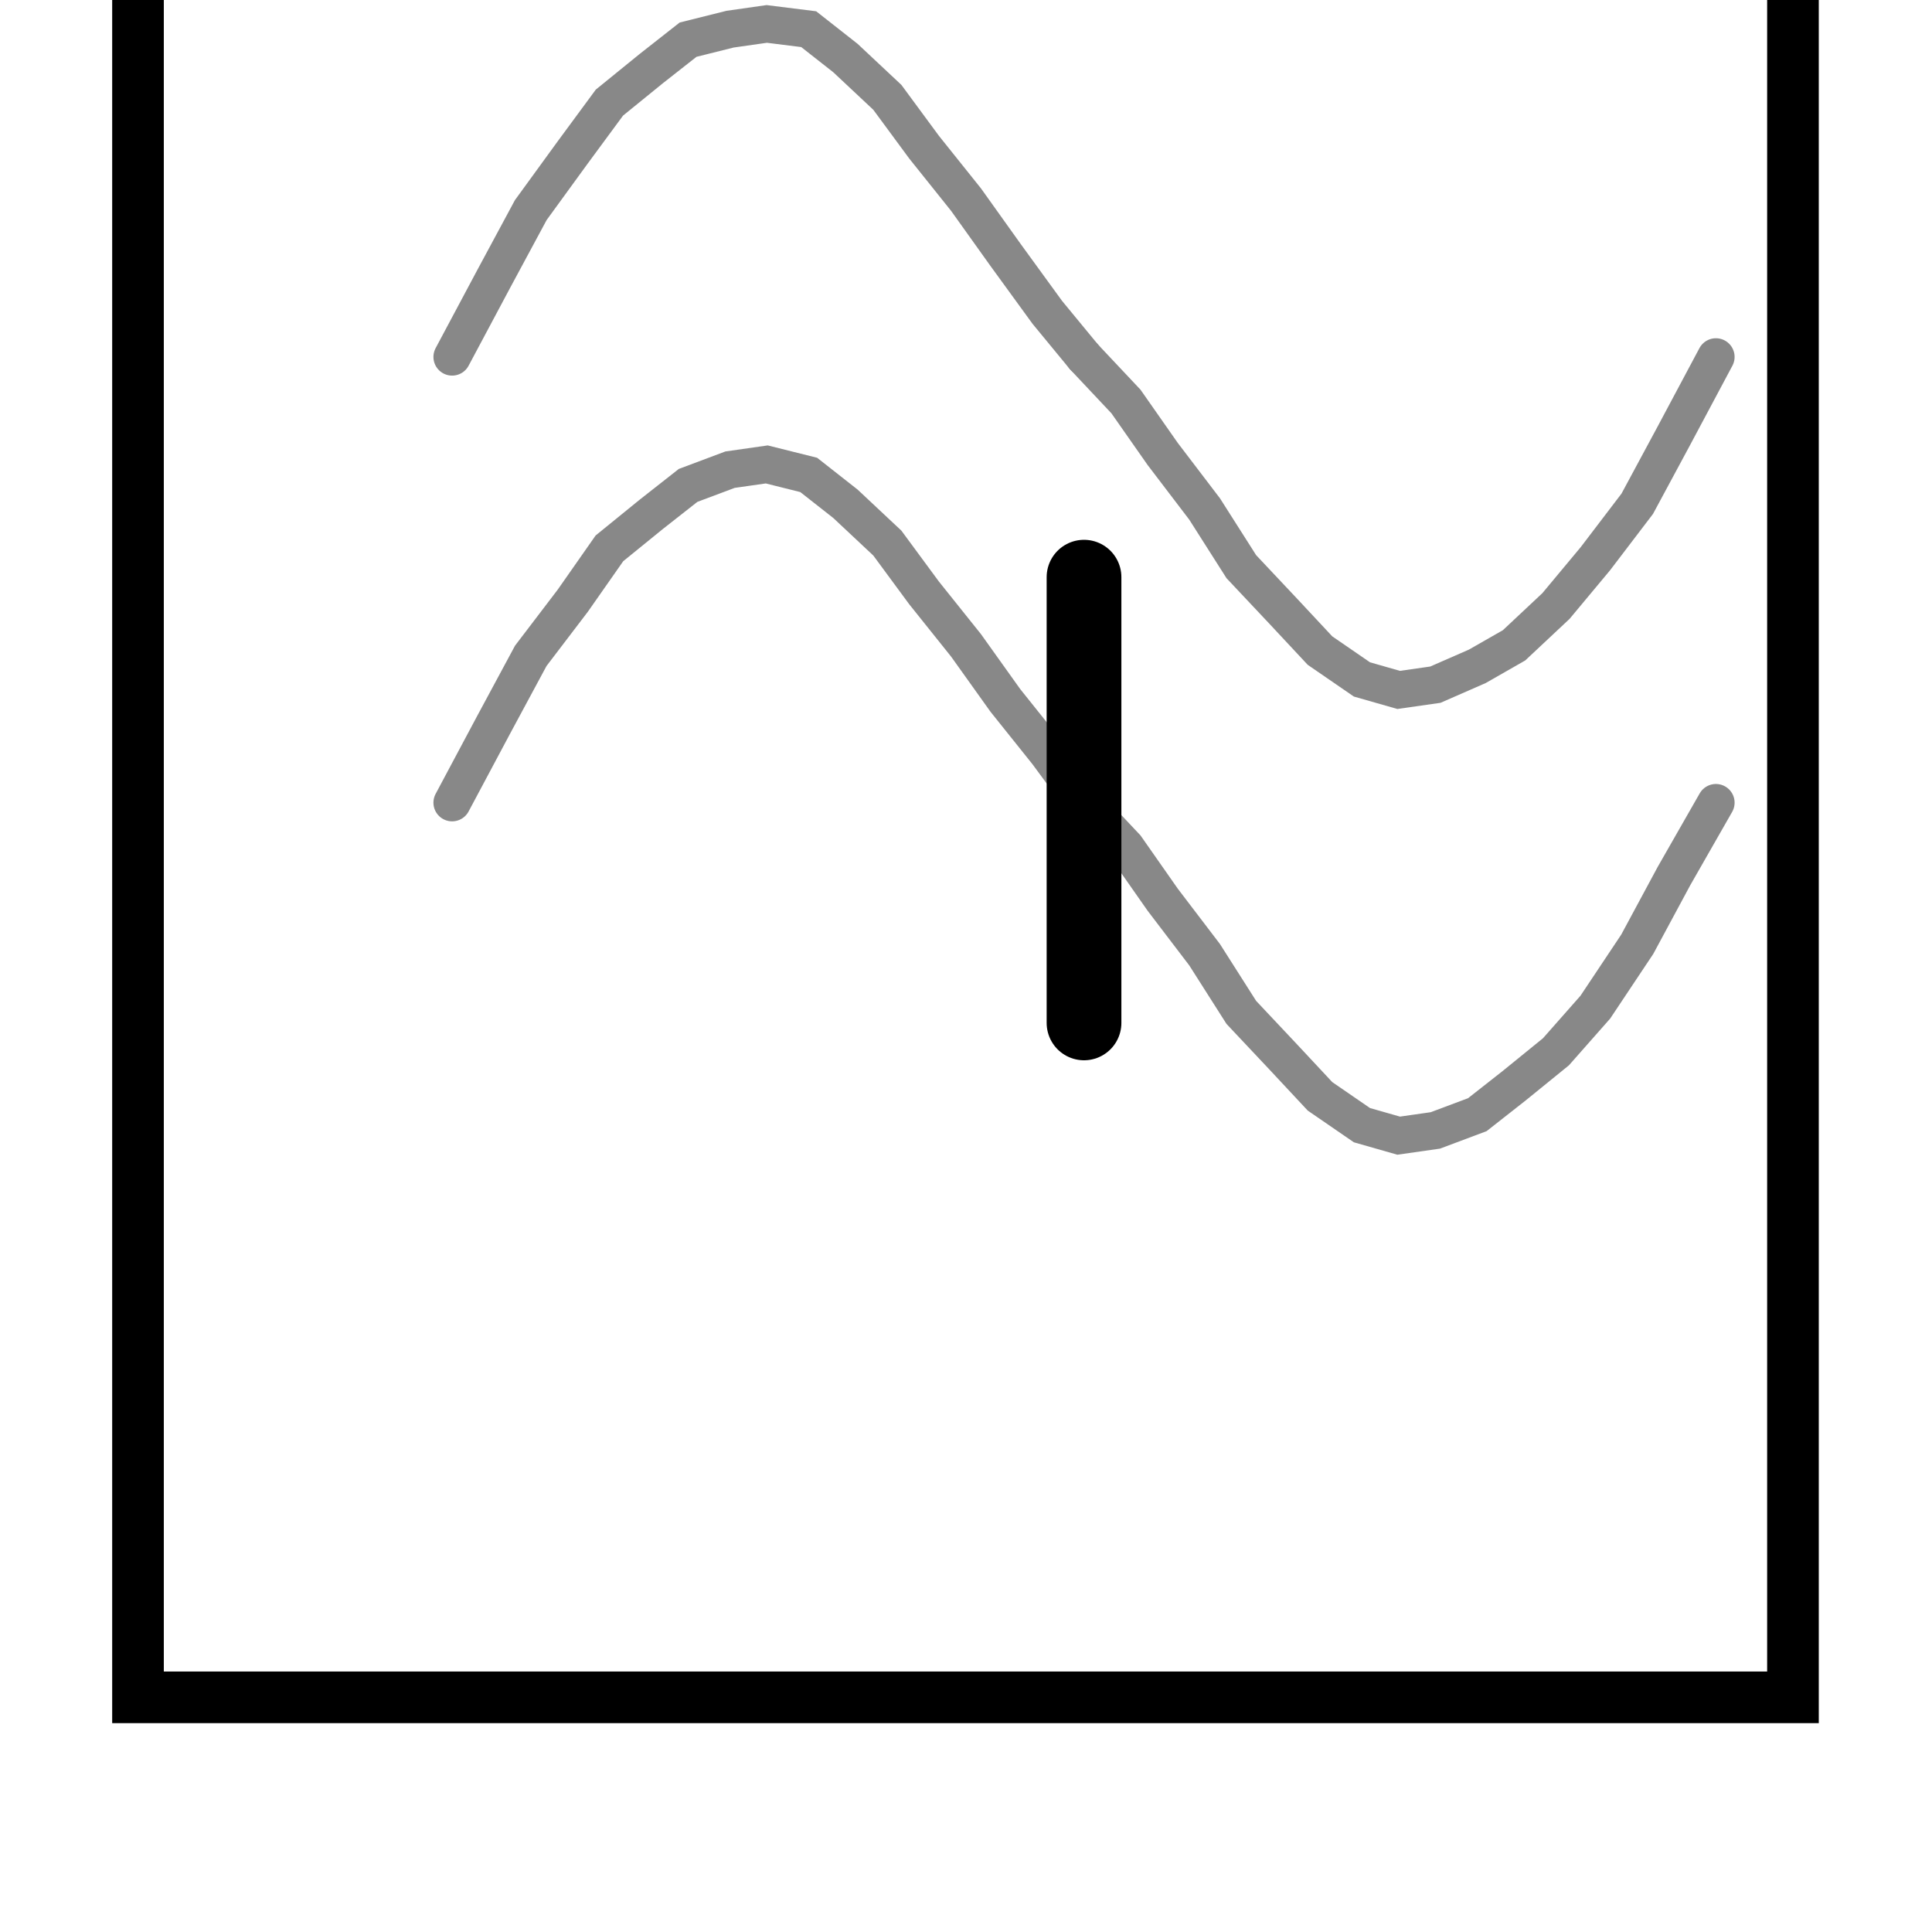 <?xml version="1.0" encoding="UTF-8" standalone="no"?>
<!-- Created with Inkscape (http://www.inkscape.org/) -->

<svg
   width="14mm"
   height="14mm"
   viewBox="0 0 14 14"
   version="1.1"
   id="svg42958"
   inkscape:version="1.2.1 (9c6d41e410, 2022-07-14)"
   sodipodi:docname="filter-highpass.svg"
   xmlns:inkscape="http://www.inkscape.org/namespaces/inkscape"
   xmlns:sodipodi="http://sodipodi.sourceforge.net/DTD/sodipodi-0.dtd"
   xmlns="http://www.w3.org/2000/svg"
   xmlns:svg="http://www.w3.org/2000/svg">
  <sodipodi:namedview
     id="namedview42960"
     pagecolor="#ffffff"
     bordercolor="#000000"
     borderopacity="0.25"
     inkscape:showpageshadow="2"
     inkscape:pageopacity="0.0"
     inkscape:pagecheckerboard="0"
     inkscape:deskcolor="#d1d1d1"
     inkscape:document-units="mm"
     showgrid="false"
     inkscape:zoom="11.944557"
     inkscape:cx="22.436999"
     inkscape:cy="36.711283"
     inkscape:window-width="1920"
     inkscape:window-height="1017"
     inkscape:window-x="-8"
     inkscape:window-y="-8"
     inkscape:window-maximized="1"
     inkscape:current-layer="layer1" />
  <defs
     id="defs42955">
    <clipPath
       clipPathUnits="userSpaceOnUse"
       id="clipPath698">
      <path
         d="M 75.244,293.603 H 297.08 v 44.644 H 75.244 Z"
         id="path696" />
    </clipPath>
  </defs>
  <g
     inkscape:label="Ebene 1"
     inkscape:groupmode="layer"
     id="layer1"
     transform="translate(-92.734,-83.536)">
    <g
       id="g688"
       transform="matrix(0.019,0,0,0.019,43.894,201.15)">
      <path
         d="m 2663.957,-6309.085 h 640.999 v 680.001 h -640.999 z"
         style="fill:#ffffff;fill-opacity:0;fill-rule:nonzero;stroke:none"
         id="path690" />
    </g>
    <g
       id="g692"
       transform="matrix(0.353,0,0,-0.353,43.894,201.15)">
      <g
         id="g694"
         clip-path="url(#clipPath698)">
        <g
           id="g700"
           transform="matrix(0.053,0,0,-0.053,8.39e-5,-2.747e-4)">
          <path
             d="m 2663.957,-6309.084 h 641 v 680 h -641 z"
             style="fill:none;stroke:#000000;stroke-width:20;stroke-linecap:round;stroke-linejoin:miter;stroke-miterlimit:10;stroke-dasharray:none;stroke-opacity:1"
             id="path702" />
        </g>
      </g>
    </g>
    <g
       id="g704"
       transform="matrix(0.019,0,0,0.019,43.894,201.15)"
       style="stroke:#888888;stroke-opacity:1;stroke-width:14.251;stroke-dasharray:none">
      <g
         id="g706"
         transform="translate(2742.957,-6054.084)"
         style="stroke:#888888;stroke-opacity:1;stroke-width:14.251;stroke-dasharray:none">
        <path
           d="m 0,0 16,-30 14,-26 16,-22 14,-19 16,-13 14,-11 16,-4 14,-2 16,2 14,11 16,15 14,19 16,20 15,21 16,22 14,17"
           style="fill:none;stroke:#888888;stroke-width:14.251;stroke-linecap:round;stroke-linejoin:miter;stroke-miterlimit:10;stroke-dasharray:none;stroke-opacity:1"
           id="path708" />
      </g>
    </g>
    <g
       id="g710"
       transform="matrix(0.019,0,0,0.019,43.894,201.15)"
       style="stroke:#888888;stroke-opacity:1;stroke-width:14.251;stroke-dasharray:none">
      <g
         id="g712"
         transform="translate(2983.957,-6054.084)"
         style="stroke:#888888;stroke-opacity:1;stroke-width:14.251;stroke-dasharray:none">
        <path
           d="m 0,0 16,17 14,20 16,21 14,22 16,17 14,15 16,11 14,4 14,-2 16,-7 14,-8 16,-15 15,-18 16,-21 14,-26 16,-30"
           style="fill:none;stroke:#888888;stroke-width:14.251;stroke-linecap:round;stroke-linejoin:miter;stroke-miterlimit:10;stroke-dasharray:none;stroke-opacity:1"
           id="path714" />
      </g>
    </g>
    <g
       id="g716"
       transform="matrix(0.019,0,0,0.019,43.894,201.15)">
      <g
         id="g718"
         transform="translate(2742.957,-5884.084)">
        <path
           d="m 0,0 16,-30 14,-26 16,-21 14,-20 16,-13 14,-11 16,-6 14,-2 16,4 14,11 16,15 14,19 16,20 15,21 16,20 14,19"
           style="fill:none;stroke:#888888;stroke-width:14.251;stroke-linecap:round;stroke-linejoin:miter;stroke-miterlimit:10;stroke-dasharray:none;stroke-opacity:1"
           id="path720" />
      </g>
    </g>
    <g
       id="g722"
       transform="matrix(0.019,0,0,0.019,43.894,201.15)"
       style="stroke:#888888;stroke-opacity:1;stroke-width:14.251;stroke-dasharray:none">
      <g
         id="g724"
         transform="translate(2983.957,-5884.084)"
         style="stroke:#888888;stroke-opacity:1;stroke-width:14.251;stroke-dasharray:none">
        <path
           d="m 0,0 16,17 14,20 16,21 14,22 16,17 14,15 16,11 14,4 14,-2 16,-6 14,-11 16,-13 15,-17 16,-24 14,-26 16,-28"
           style="fill:none;stroke:#888888;stroke-width:14.251;stroke-linecap:round;stroke-linejoin:miter;stroke-miterlimit:10;stroke-dasharray:none;stroke-opacity:1"
           id="path726" />
      </g>
    </g>
    <g
       id="g728"
       transform="matrix(0.019,0,0,0.019,43.894,201.15)"
       style="stroke-width:28.503;stroke-dasharray:none">
      <g
         id="g730"
         transform="translate(2983.957,-5970.084)"
         style="stroke-width:28.503;stroke-dasharray:none">
        <path
           d="M 0,0 V 170"
           style="fill:none;stroke:#000000;stroke-width:28.503;stroke-linecap:round;stroke-linejoin:miter;stroke-miterlimit:10;stroke-dasharray:none;stroke-opacity:1"
           id="path732" />
      </g>
    </g>
  </g>
</svg>
